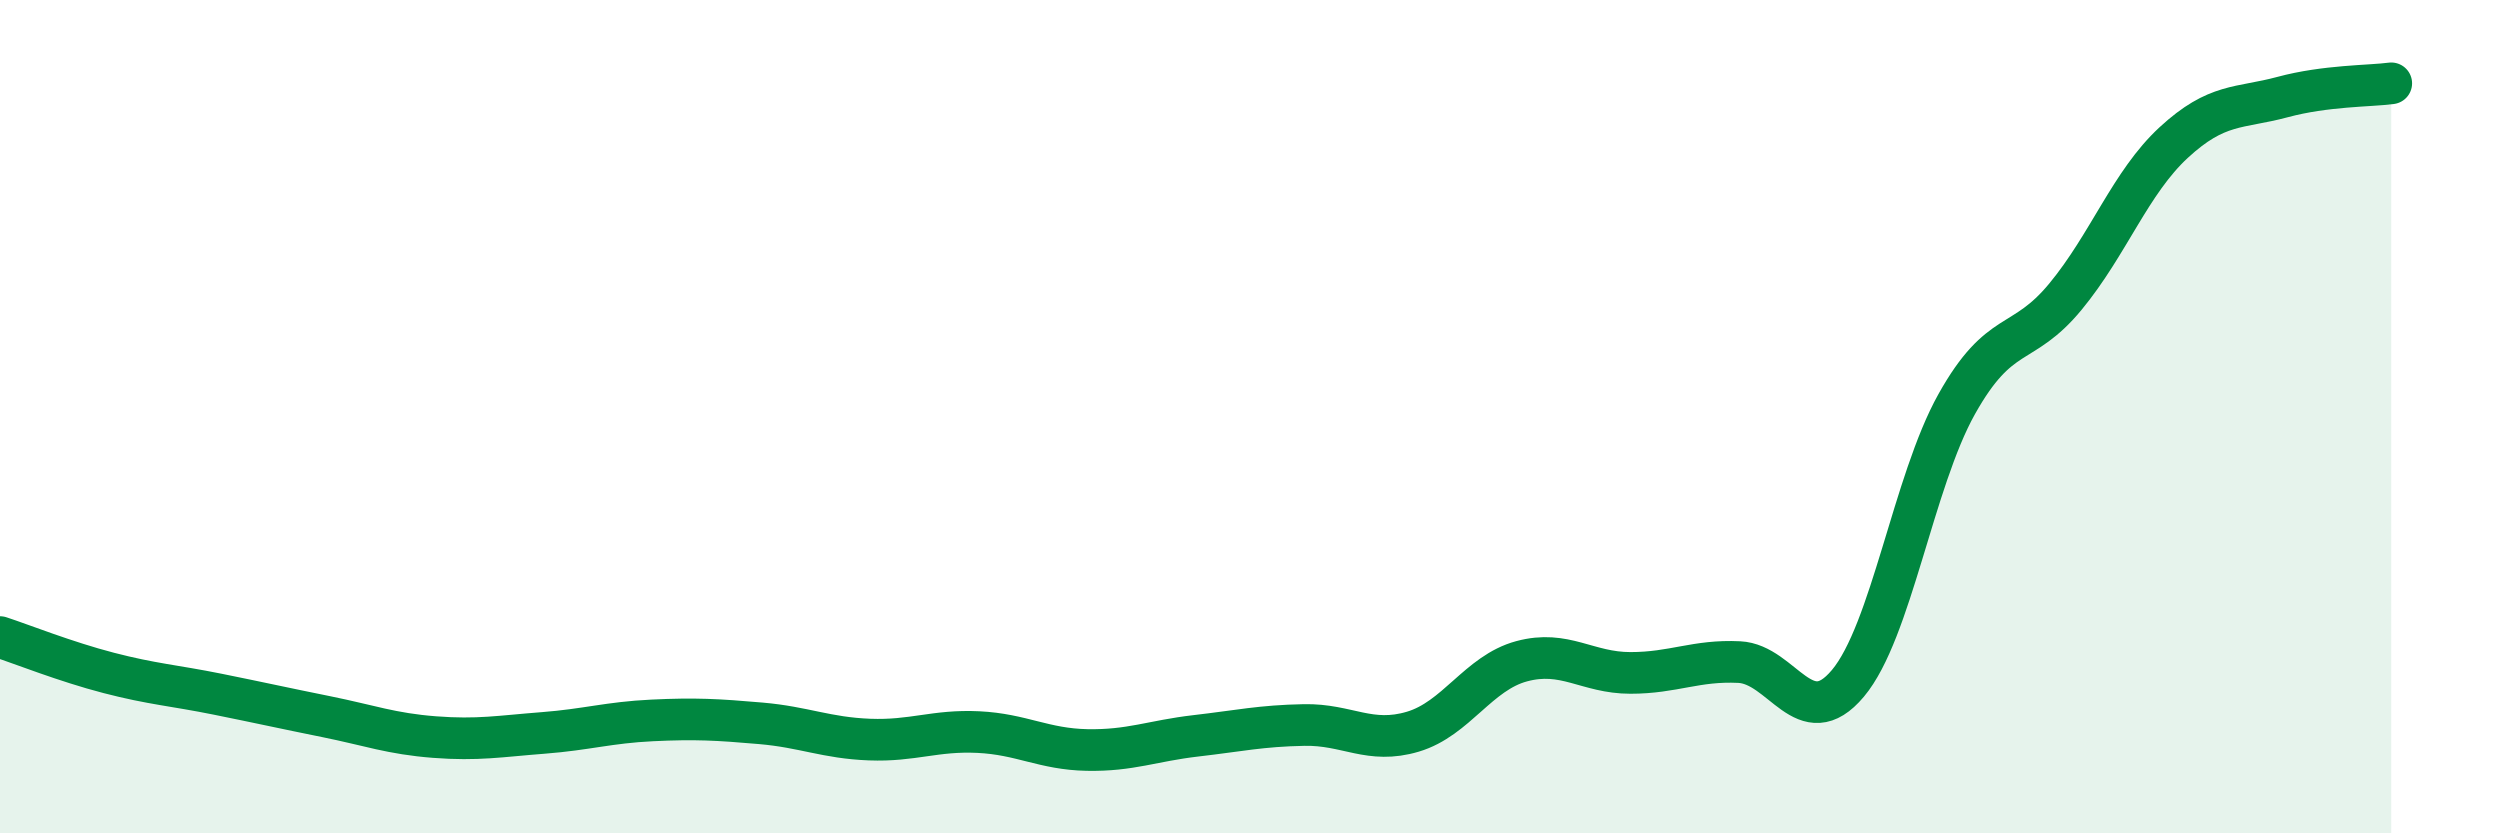 
    <svg width="60" height="20" viewBox="0 0 60 20" xmlns="http://www.w3.org/2000/svg">
      <path
        d="M 0,15.29 C 0.52,15.46 1.57,15.88 2.61,16.15 C 3.65,16.42 4.18,16.45 5.22,16.66 C 6.26,16.87 6.79,16.99 7.83,17.2 C 8.87,17.41 9.39,17.61 10.43,17.69 C 11.47,17.77 12,17.67 13.04,17.59 C 14.08,17.51 14.61,17.34 15.65,17.29 C 16.69,17.24 17.22,17.27 18.26,17.36 C 19.3,17.45 19.83,17.71 20.87,17.75 C 21.91,17.79 22.44,17.52 23.48,17.57 C 24.52,17.62 25.05,17.98 26.09,18 C 27.13,18.02 27.66,17.78 28.7,17.66 C 29.74,17.54 30.26,17.42 31.3,17.4 C 32.34,17.38 32.87,17.87 33.91,17.56 C 34.95,17.25 35.48,16.15 36.52,15.87 C 37.56,15.59 38.09,16.15 39.13,16.15 C 40.17,16.15 40.7,15.84 41.74,15.89 C 42.78,15.94 43.31,17.64 44.35,16.4 C 45.39,15.16 45.92,11.56 46.96,9.7 C 48,7.84 48.53,8.38 49.57,7.12 C 50.61,5.86 51.13,4.38 52.17,3.42 C 53.21,2.46 53.74,2.61 54.78,2.33 C 55.82,2.05 56.87,2.07 57.39,2L57.39 20L0 20Z"
        fill="#008740"
        opacity="0.1"
        stroke-linecap="round"
        stroke-linejoin="round"
      />
      <path
        d="M 0,15.29 C 0.52,15.46 1.57,15.88 2.61,16.15 C 3.65,16.42 4.18,16.45 5.22,16.66 C 6.26,16.87 6.79,16.99 7.83,17.2 C 8.87,17.41 9.39,17.61 10.43,17.69 C 11.47,17.77 12,17.67 13.04,17.59 C 14.08,17.51 14.61,17.34 15.65,17.29 C 16.69,17.24 17.22,17.27 18.26,17.36 C 19.3,17.45 19.83,17.71 20.87,17.75 C 21.91,17.79 22.44,17.52 23.48,17.57 C 24.52,17.62 25.05,17.98 26.09,18 C 27.13,18.02 27.66,17.78 28.7,17.66 C 29.74,17.54 30.26,17.42 31.3,17.4 C 32.34,17.38 32.87,17.87 33.91,17.56 C 34.95,17.25 35.48,16.15 36.52,15.87 C 37.56,15.59 38.09,16.15 39.13,16.15 C 40.17,16.15 40.7,15.84 41.74,15.89 C 42.78,15.94 43.31,17.64 44.35,16.4 C 45.39,15.16 45.92,11.56 46.96,9.7 C 48,7.84 48.53,8.38 49.57,7.12 C 50.61,5.86 51.13,4.38 52.17,3.42 C 53.21,2.46 53.74,2.61 54.78,2.33 C 55.82,2.05 56.87,2.07 57.39,2"
        stroke="#008740"
        stroke-width="1"
        fill="none"
        stroke-linecap="round"
        stroke-linejoin="round"
      />
    </svg>
  